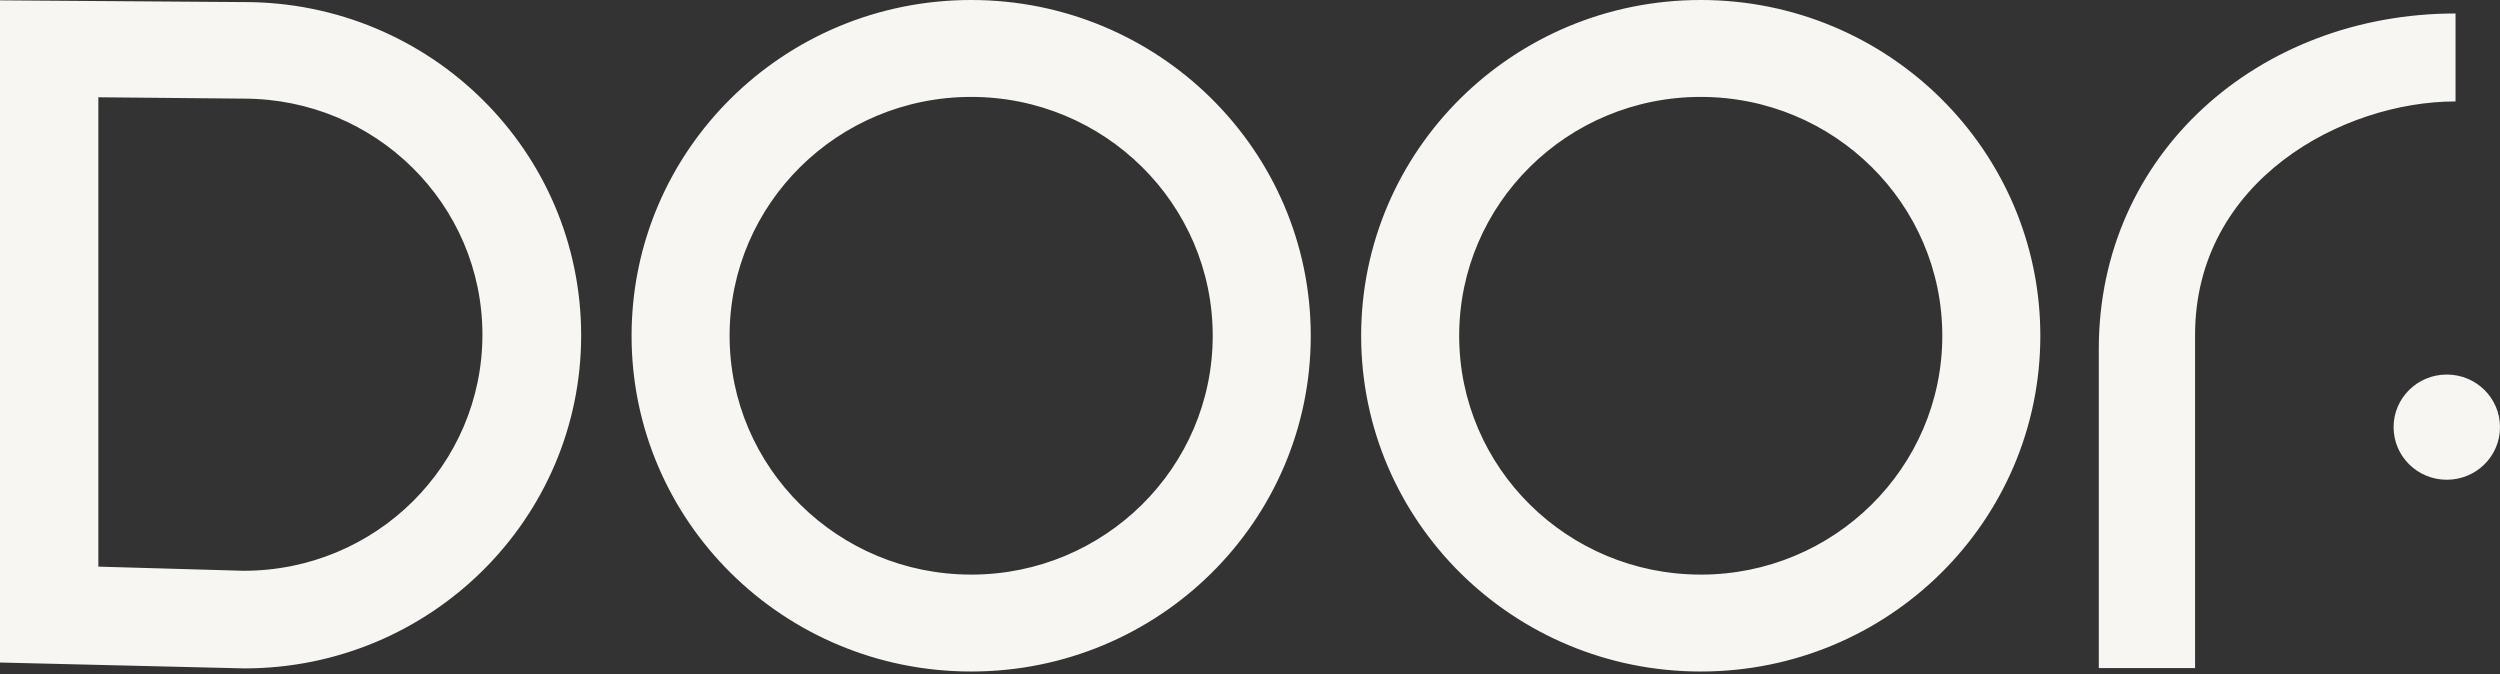 <svg width="638" height="172" viewBox="0 0 638 172" fill="none" xmlns="http://www.w3.org/2000/svg">
<rect x="0" y="0" width="638" height="172" fill="#333333" stroke="none"/>
<g clip-path="url(#clip0_614_637)">
<path d="M535.614 170.49V89.037C535.614 39.304 576.353 3.44 626.654 3.44V25.884C597.974 25.884 560.181 46.02 560.181 85.509V170.486L535.614 170.49ZM62.184 145.663L25.1 144.606V24.823L62.184 25.171C95.864 25.171 123.113 52.112 123.113 85.413C123.113 118.722 95.864 145.663 62.184 145.663ZM62.36 0.533L0 0.088V169.076L62.36 170.574C109.803 170.574 148.31 132.503 148.31 85.597C148.31 38.511 109.803 0.529 62.36 0.529M247.838 146.636C213.797 146.636 186.191 119.343 186.191 85.685C186.191 52.028 213.797 24.73 247.838 24.73C281.878 24.73 309.485 52.028 309.485 85.685C309.485 119.343 281.878 146.641 247.838 146.641M247.838 0C199.95 0 161.179 38.339 161.179 85.685C161.179 133.032 199.954 171.371 247.842 171.371C295.734 171.371 334.505 133.032 334.505 85.685C334.501 38.427 295.726 0 247.838 0ZM434.029 146.636C399.988 146.636 372.382 119.343 372.382 85.685C372.382 52.028 399.988 24.73 434.029 24.73C468.07 24.73 495.676 52.028 495.676 85.685C495.676 119.343 468.07 146.641 434.029 146.641M434.029 0C386.141 0 347.366 38.339 347.366 85.685C347.366 133.032 386.141 171.371 434.029 171.371C481.921 171.371 520.692 133.032 520.692 85.685C520.692 38.427 481.917 0 434.029 0Z" fill="#F7F6F2"/>
<path d="M610.843 109.006C610.843 101.585 616.917 95.582 624.422 95.582C631.926 95.582 638 101.585 638 109.006C638 116.428 631.926 122.431 624.422 122.431C616.917 122.431 610.843 116.428 610.843 109.006Z" fill="#F7F6F2"/>
</g>
<defs>
<clipPath id="clip0_614_637">
<rect width="638" height="172" fill="white"/>
</clipPath>
</defs>
</svg>
